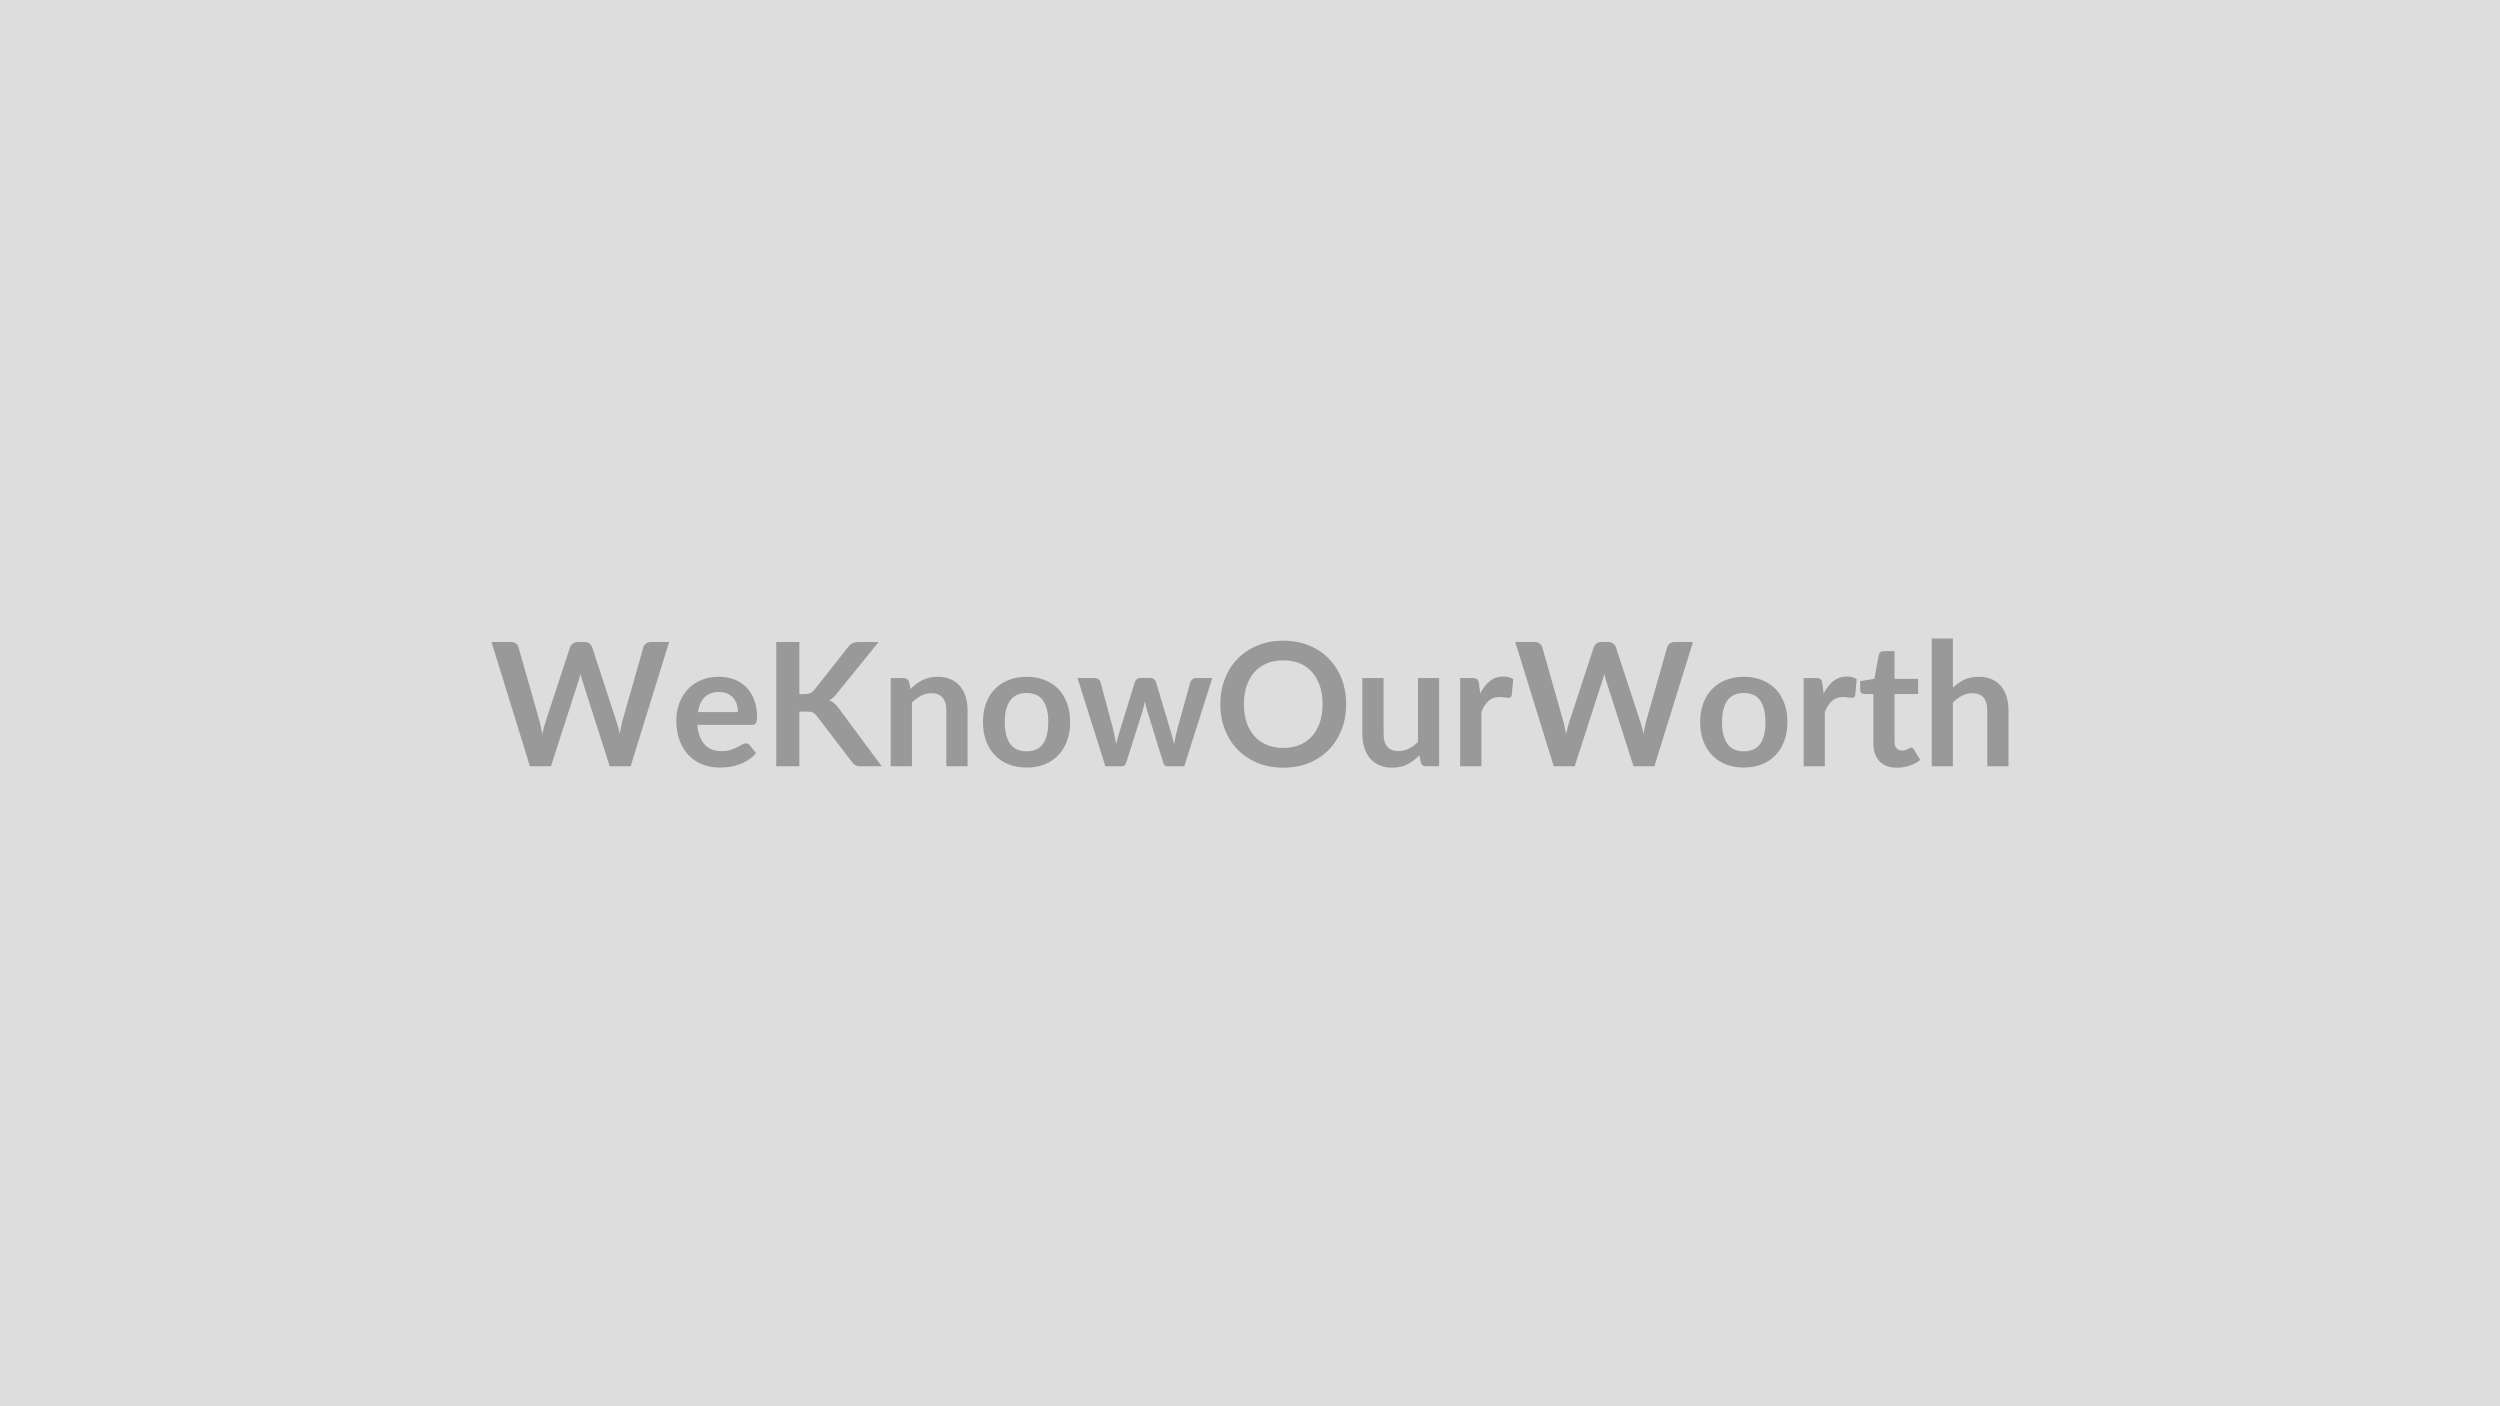 <svg xmlns="http://www.w3.org/2000/svg" width="320" height="180" viewBox="0 0 320 180"><rect width="100%" height="100%" fill="#DDDDDD"/><path fill="#999999" d="M83.33 82.175h2.32l-4.93 15.91h-2.68l-3.47-10.87q-.15-.39-.27-.97-.06.28-.13.52t-.14.45l-3.51 10.87h-2.69l-4.92-15.91h2.47q.39 0 .64.19.26.18.35.49l2.71 9.51q.09.35.17.76.08.42.17.87.09-.46.19-.87.11-.41.23-.76l3.12-9.51q.09-.26.35-.47t.63-.21h.87q.38 0 .63.19.24.19.36.49l3.11 9.51q.23.68.42 1.57.14-.87.32-1.57l2.7-9.51q.07-.28.34-.48t.64-.2m6 8.97h5.12q0-.53-.14-1-.15-.46-.45-.82-.3-.35-.75-.55-.46-.2-1.06-.2-1.18 0-1.86.67-.67.67-.86 1.9m6.93 1.64h-6.99q.07.87.31 1.5t.64 1.04q.4.42.94.62t1.2.2 1.14-.15.84-.34.63-.34q.27-.16.52-.16.34 0 .5.26l.79.99q-.46.52-1.02.88t-1.17.57q-.61.22-1.24.31-.63.08-1.23.08-1.17 0-2.19-.39-1.01-.39-1.76-1.15-.74-.77-1.17-1.89-.43-1.13-.43-2.61 0-1.16.37-2.18.38-1.01 1.07-1.77.7-.75 1.71-1.19t2.27-.44q1.07 0 1.97.34t1.55.99q.65.66 1.02 1.61t.37 2.17q0 .62-.14.83-.13.22-.5.22m6.06-10.61v6.67h.69q.42 0 .7-.12.27-.11.47-.36l4.39-5.56q.27-.35.57-.49.31-.14.77-.14h2.55l-5.36 6.62q-.47.6-.97.85.36.14.65.37.29.24.56.62l5.52 7.45h-2.61q-.53 0-.79-.15-.25-.15-.43-.43l-4.5-5.88q-.21-.29-.48-.42-.28-.12-.8-.12h-.93v7h-2.96v-15.91zm14.05 5.12.18.89q.34-.34.72-.63t.81-.5q.42-.2.9-.32.49-.11 1.06-.11.92 0 1.64.31.71.32 1.19.88.48.57.73 1.35.25.79.25 1.74v7.18h-2.72v-7.18q0-1.04-.47-1.6-.48-.57-1.44-.57-.71 0-1.32.32-.62.32-1.17.87v8.16h-2.72v-11.29h1.66q.53 0 .7.5m15.04-.67q1.26 0 2.29.41 1.03.4 1.76 1.15t1.12 1.83q.4 1.07.4 2.4 0 1.35-.4 2.43-.39 1.07-1.12 1.83t-1.76 1.17q-1.03.4-2.29.4t-2.29-.4q-1.04-.41-1.77-1.17t-1.13-1.83q-.4-1.08-.4-2.43 0-1.33.4-2.4.4-1.08 1.13-1.83t1.77-1.15q1.03-.41 2.29-.41m0 9.54q1.41 0 2.09-.95t.68-2.77q0-1.83-.68-2.79-.68-.95-2.09-.95-1.43 0-2.11.96-.69.96-.69 2.78 0 1.81.69 2.76.68.96 2.11.96m21.7-9.37h2.06l-3.58 11.29h-2.18q-.37 0-.52-.48l-2.02-6.53q-.1-.33-.18-.65-.08-.33-.14-.66-.07.33-.15.67t-.18.67l-2.06 6.5q-.13.48-.58.48h-2.09l-3.57-11.29h2.16q.3 0 .51.15.21.14.27.36l1.62 6.03q.12.49.21.97.1.47.16.94l.26-.94q.14-.48.29-.97l1.87-6.05q.07-.22.26-.36.2-.15.47-.15h1.2q.29 0 .49.15.2.14.27.36l1.81 6.05q.15.49.27.97.13.48.25.95.14-.93.41-1.92l1.66-6.03q.08-.22.27-.36.2-.15.48-.15m19.2 3.34q0 1.75-.58 3.24-.57 1.49-1.63 2.58-1.05 1.09-2.54 1.7-1.48.61-3.3.61-1.8 0-3.29-.61-1.48-.61-2.55-1.7-1.06-1.09-1.64-2.58t-.58-3.24.58-3.24 1.64-2.58q1.07-1.09 2.55-1.7 1.49-.61 3.29-.61 1.21 0 2.28.28 1.06.28 1.96.79.89.51 1.6 1.24.71.74 1.2 1.64.5.9.75 1.96.26 1.05.26 2.22m-3.02 0q0-1.31-.35-2.35-.36-1.04-1.01-1.77-.64-.72-1.57-1.11-.93-.38-2.1-.38t-2.1.38q-.92.39-1.58 1.11-.65.73-1.01 1.77-.35 1.04-.35 2.35t.35 2.35q.36 1.04 1.01 1.76.66.72 1.58 1.1.93.39 2.1.39t2.1-.39q.93-.38 1.57-1.1.65-.72 1.01-1.76.35-1.04.35-2.35m12.21-3.34h2.71v11.29h-1.66q-.54 0-.68-.49l-.19-.91q-.69.71-1.52 1.14-.84.44-1.97.44-.93 0-1.64-.32-.71-.31-1.19-.88t-.73-1.36-.25-1.73v-7.18h2.72v7.18q0 1.03.48 1.6.47.56 1.43.56.71 0 1.32-.31.62-.31 1.17-.86zm7.8.69.16 1.27q.53-1.01 1.26-1.59.72-.57 1.71-.57.78 0 1.26.34l-.18 2.03q-.06.2-.16.28t-.28.08q-.17 0-.49-.05-.32-.06-.63-.06-.45 0-.81.14-.35.13-.63.38-.28.24-.49.6-.22.35-.4.8v6.95h-2.72v-11.29h1.59q.42 0 .59.15.16.15.22.54m25.08-5.31h2.32l-4.94 15.91h-2.67l-3.48-10.87q-.14-.39-.26-.97-.07.28-.14.52-.06.24-.14.45l-3.51 10.87h-2.68l-4.93-15.91h2.47q.39 0 .65.19.26.18.34.49l2.71 9.51q.09.35.17.76.08.42.17.87.09-.46.19-.87.11-.41.23-.76l3.12-9.51q.09-.26.35-.47t.63-.21h.87q.39 0 .63.19t.36.49l3.11 9.51q.24.68.42 1.57.15-.87.32-1.57l2.71-9.51q.06-.28.33-.48t.65-.2m8.84 4.45q1.25 0 2.28.41 1.03.4 1.76 1.15t1.13 1.83q.4 1.07.4 2.4 0 1.35-.4 2.43-.4 1.07-1.13 1.83t-1.76 1.17q-1.03.4-2.28.4-1.26 0-2.3-.4-1.03-.41-1.76-1.17-.74-.76-1.14-1.83-.4-1.08-.4-2.43 0-1.33.4-2.4.4-1.08 1.14-1.83.73-.75 1.76-1.15 1.04-.41 2.3-.41m0 9.54q1.41 0 2.08-.95.68-.95.68-2.77 0-1.83-.68-2.79-.67-.95-2.08-.95-1.43 0-2.12.96-.68.96-.68 2.78 0 1.81.68 2.76.69.96 2.12.96m10.04-8.68.17 1.27q.53-1.01 1.25-1.59.73-.57 1.72-.57.78 0 1.25.34l-.17 2.03q-.06.2-.16.28-.11.08-.28.08t-.49-.05q-.33-.06-.64-.06-.45 0-.8.14-.35.13-.63.38-.28.24-.5.6-.21.35-.4.8v6.95h-2.71v-11.29h1.59q.42 0 .58.15.17.15.22.54m9.57 10.78q-1.47 0-2.26-.83-.78-.83-.78-2.3v-6.3h-1.16q-.22 0-.37-.14-.16-.15-.16-.43v-1.08l1.82-.3.57-3.08q.06-.22.21-.34t.4-.12h1.4v3.55h3.02v1.94h-3.02v6.12q0 .52.26.82t.71.3q.25 0 .42-.06.18-.06.3-.13.13-.07.23-.13t.2-.06q.12 0 .19.06.08.06.17.18l.81 1.33q-.59.49-1.36.74-.77.26-1.6.26m7.14-16.53v6.27q.66-.61 1.45-1 .8-.38 1.86-.38.93 0 1.64.31.72.32 1.2.88.47.57.72 1.35.25.79.25 1.74v7.18h-2.72v-7.18q0-1.04-.47-1.6-.47-.57-1.44-.57-.71 0-1.32.32-.62.32-1.17.87v8.16h-2.71v-16.35z"/></svg>